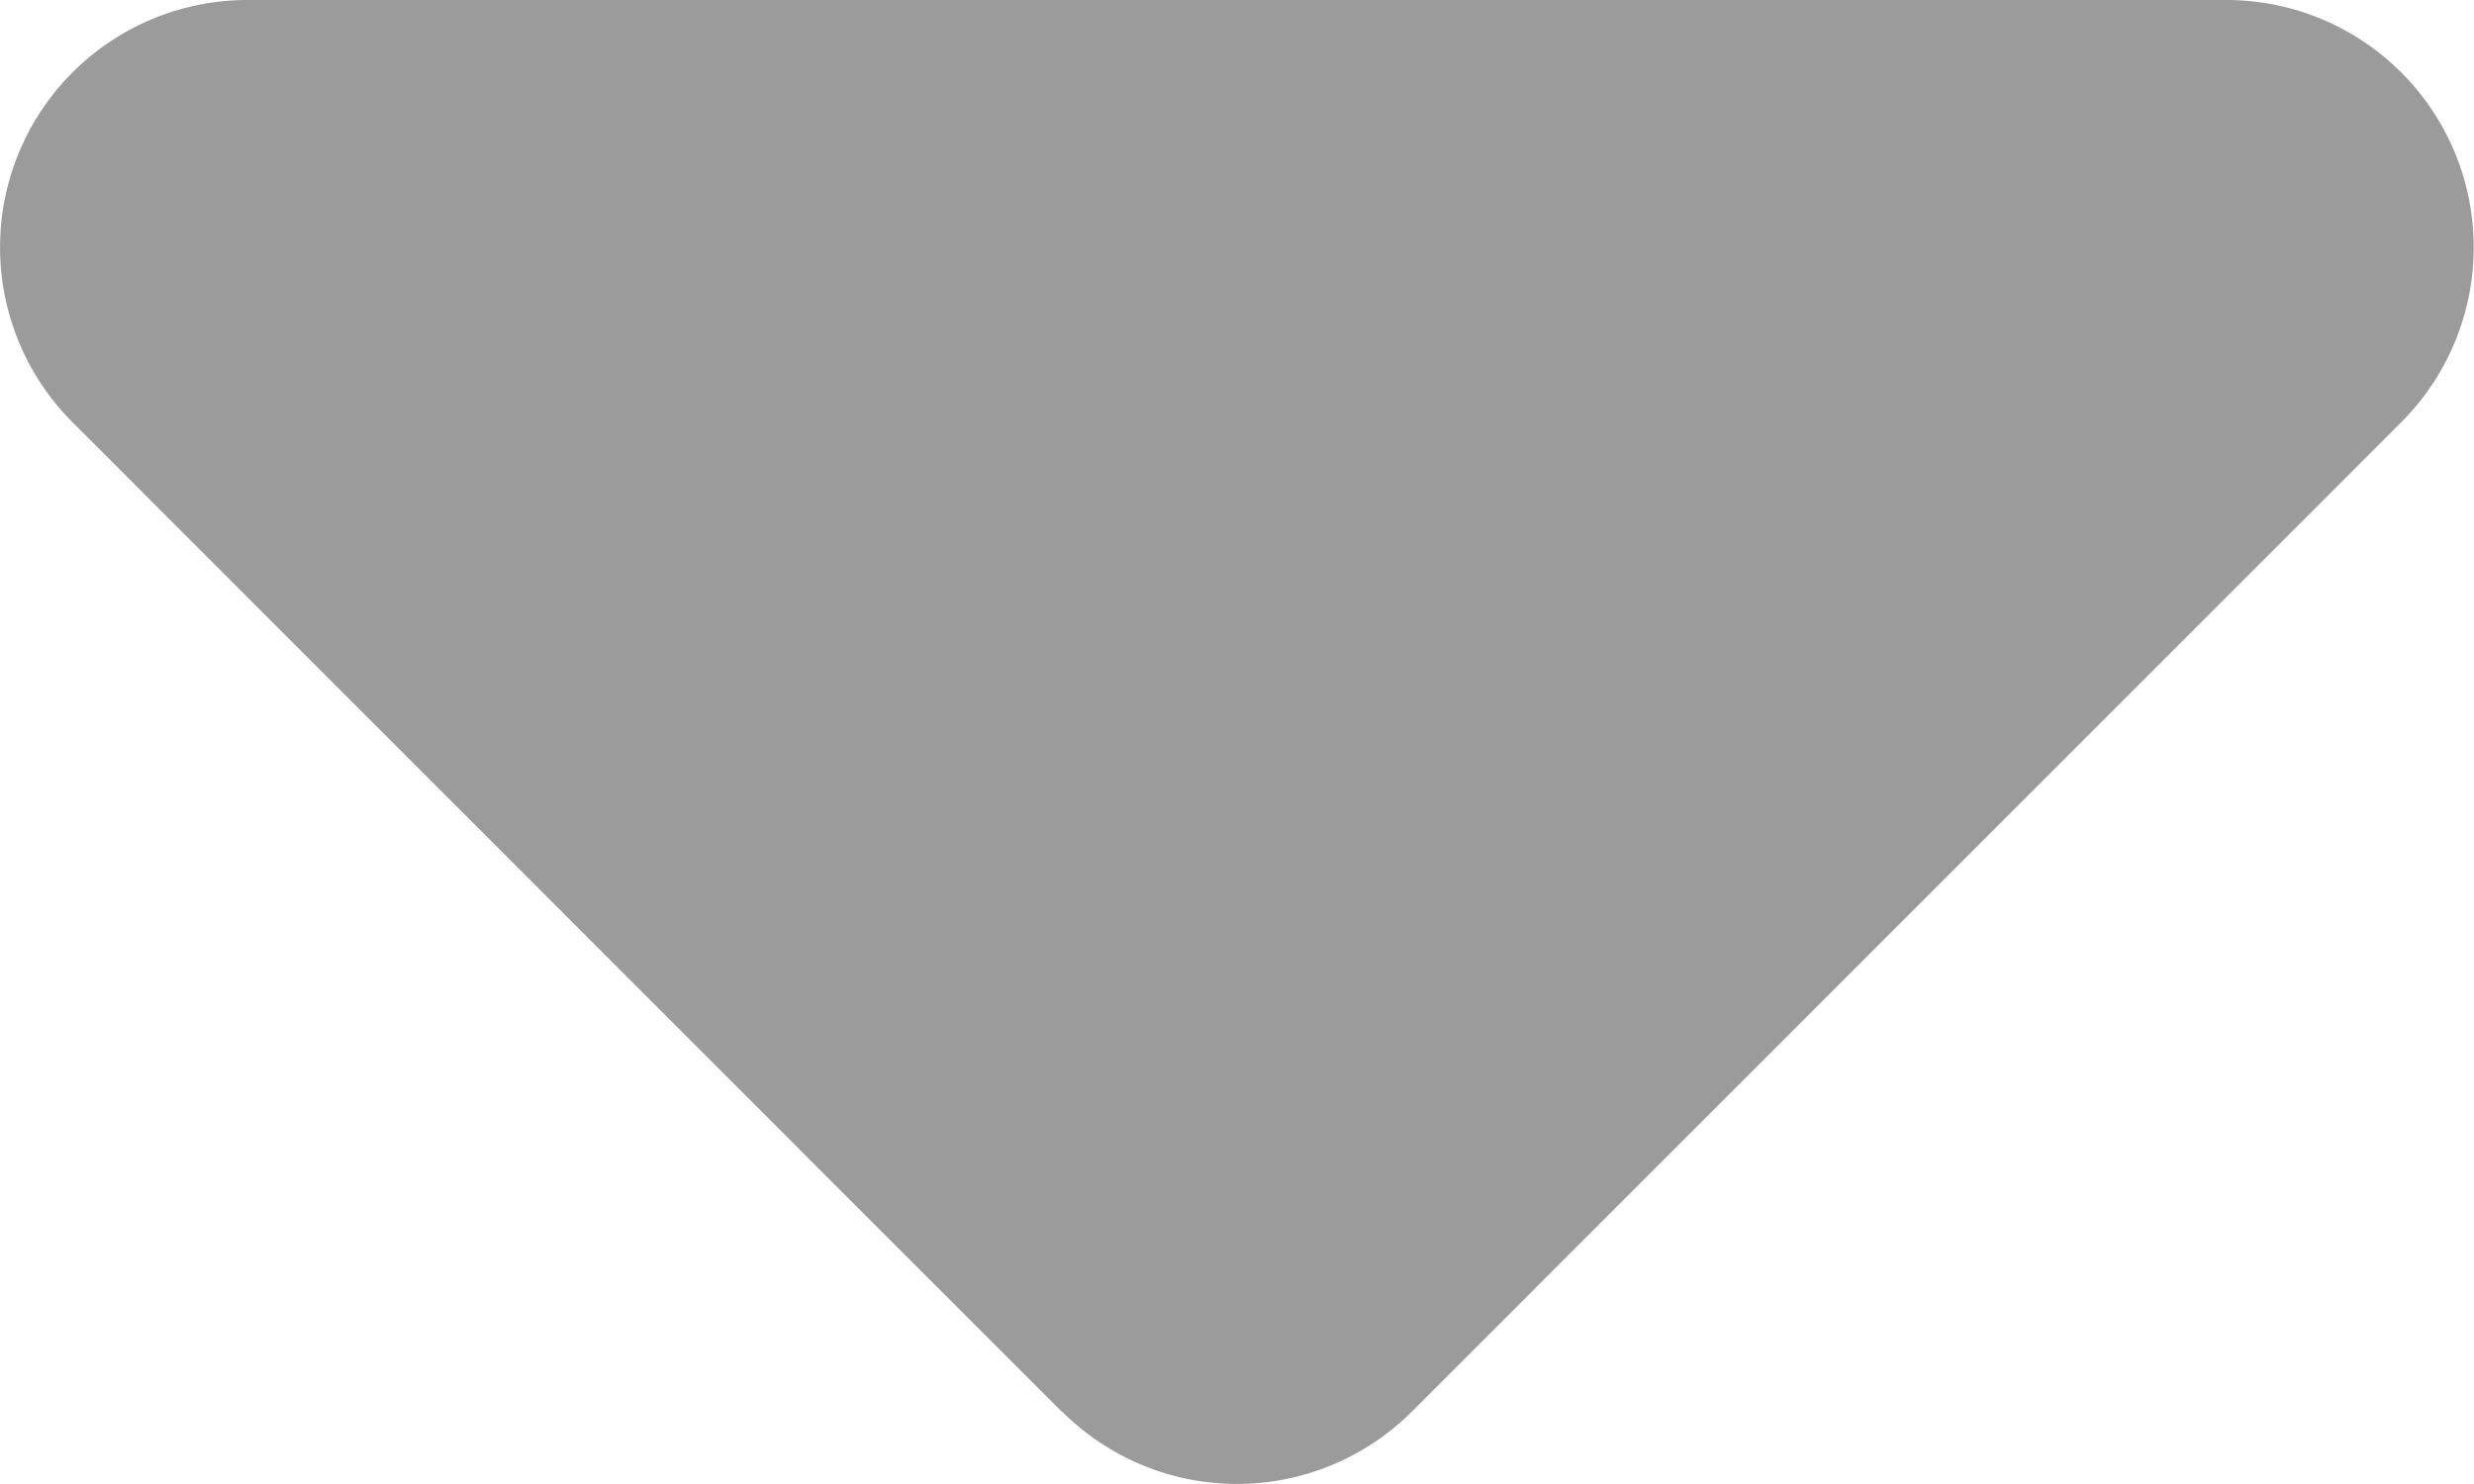 <svg xmlns="http://www.w3.org/2000/svg" width="10" height="6" viewBox="0 0 10 6">
    <path fill="#9B9B9B" fill-rule="nonzero" d="M4.292 5.706a1 1 0 0 0 1.416 0l3.998-3.999A1 1 0 0 0 9 0H1a1 1 0 0 0-.707 1.707l3.998 4z"/>
</svg>
